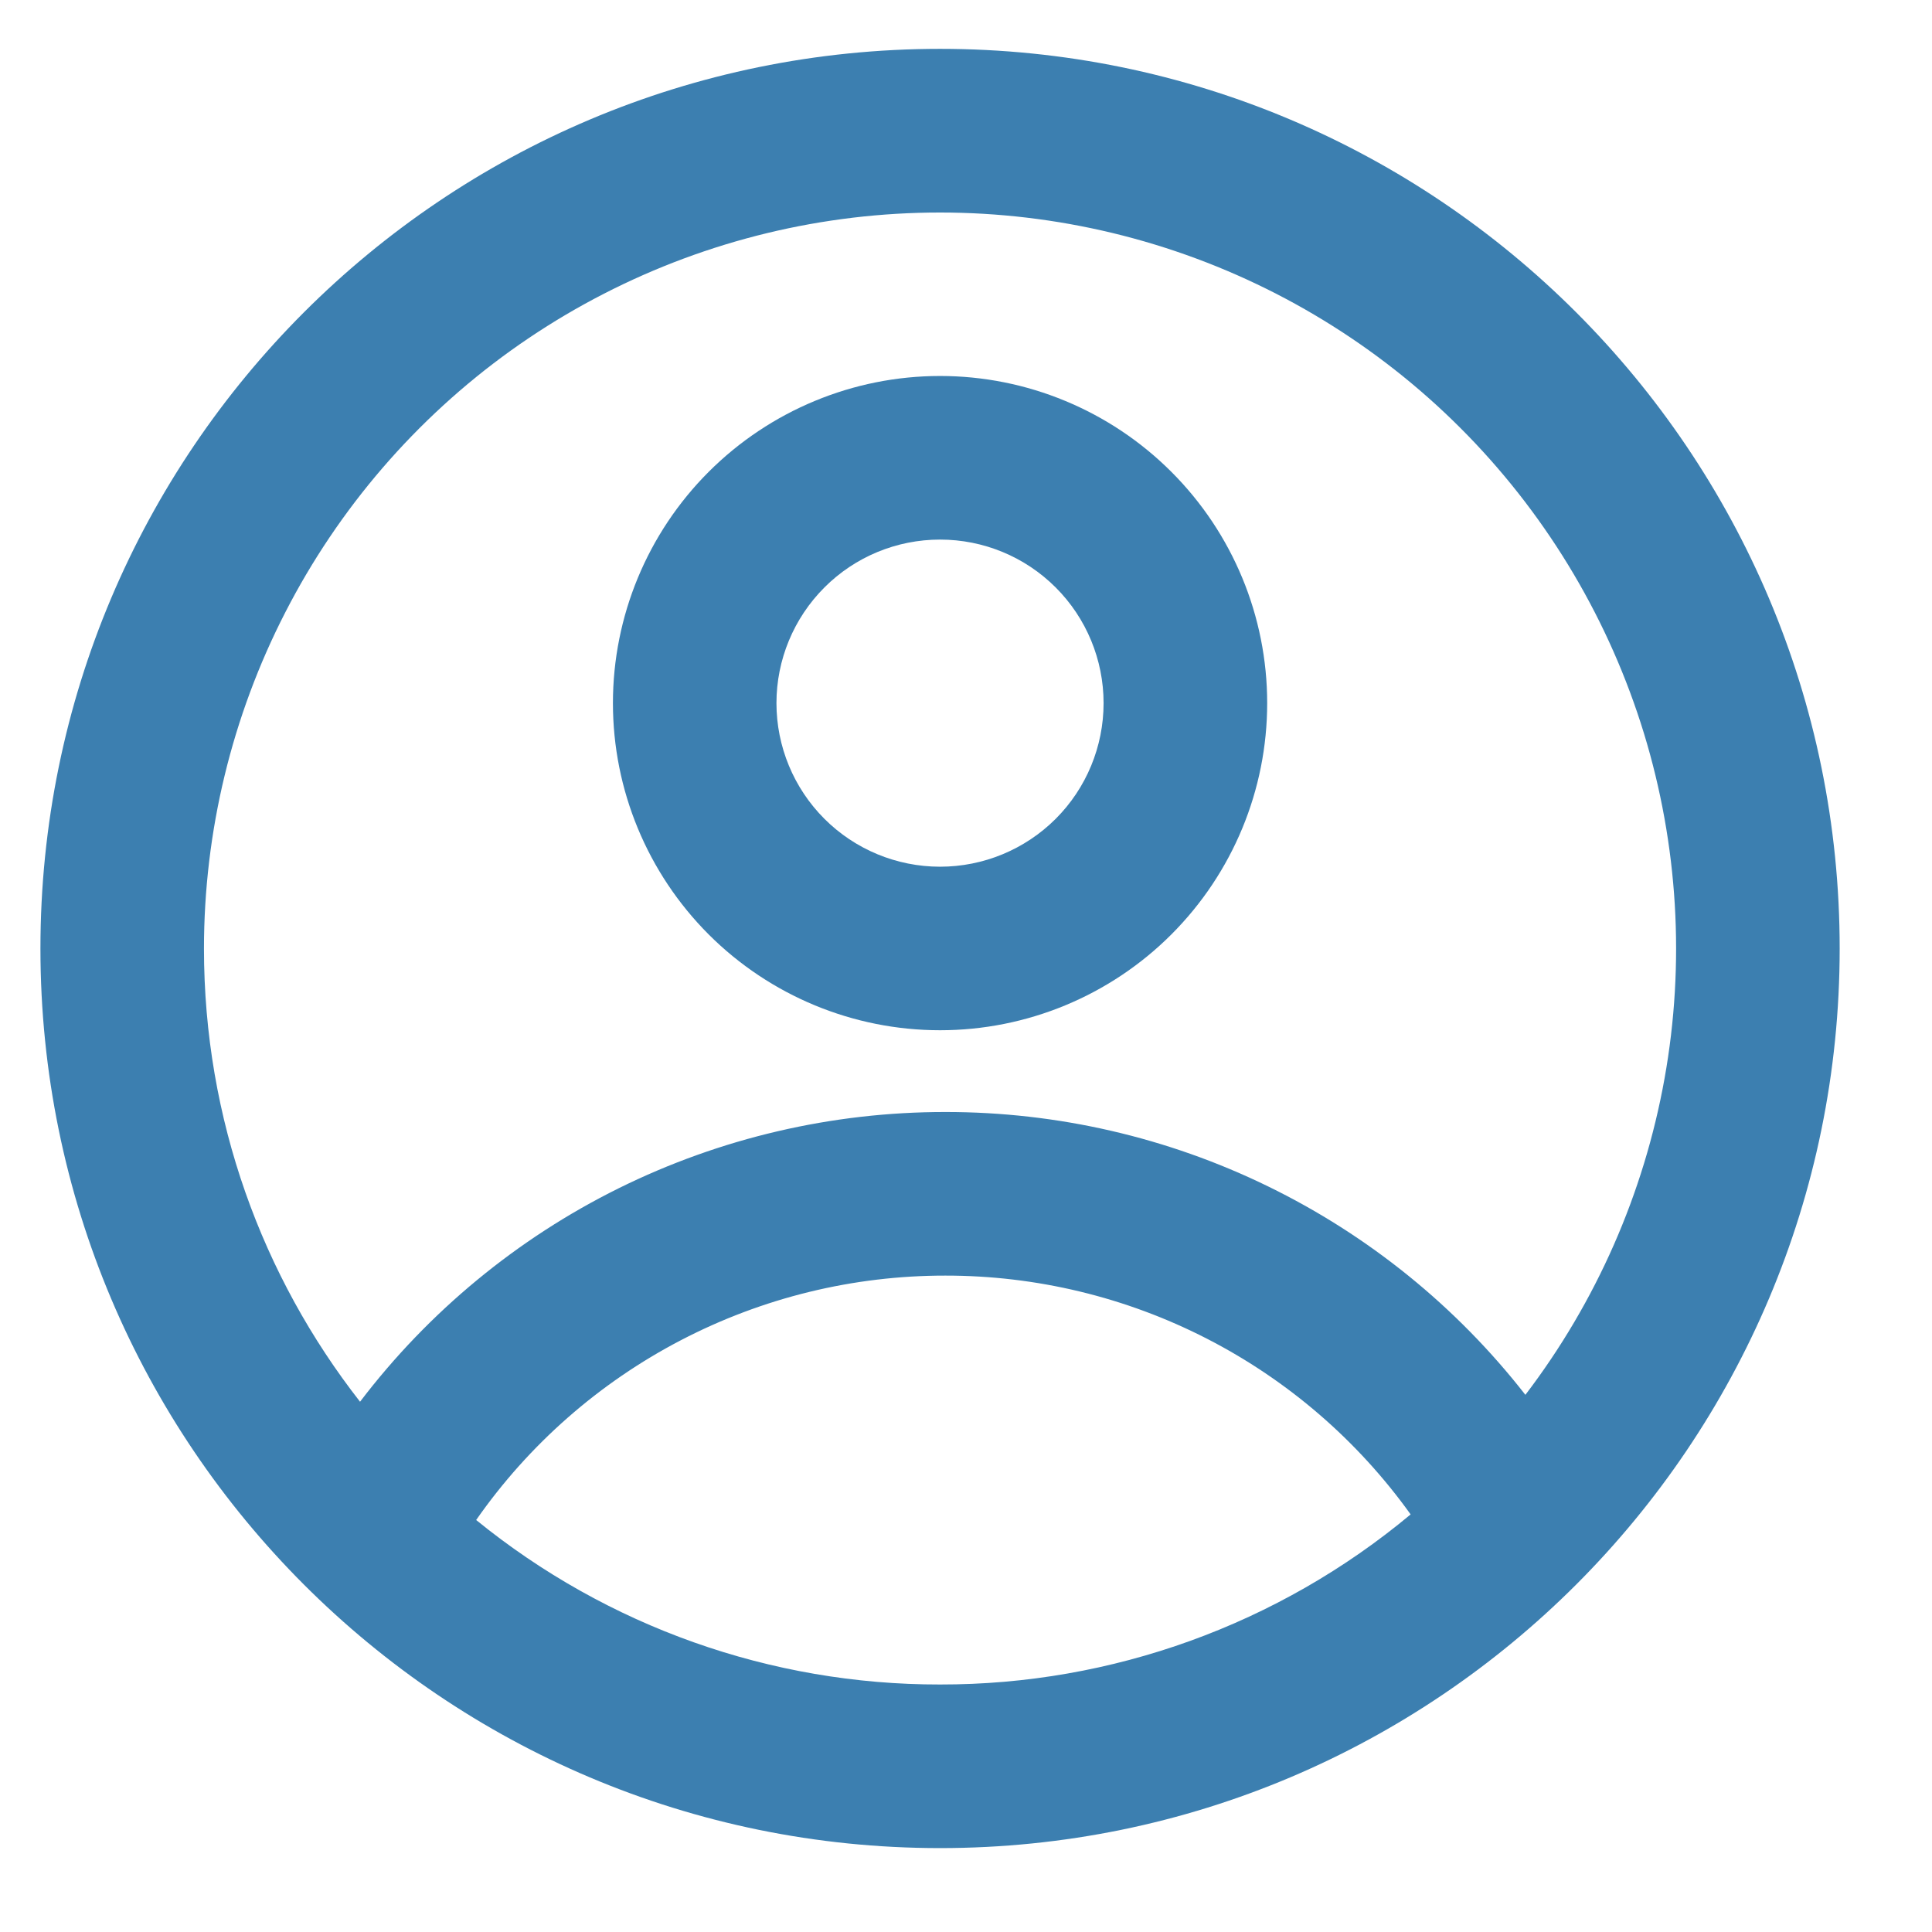 <?xml version="1.0" encoding="UTF-8"?> <svg xmlns="http://www.w3.org/2000/svg" width="28" height="28" viewBox="0 0 28 28" fill="none"><g clip-path="url(#clip0_435_5965)"><g clip-path="url(#clip1_435_5965)"><path fill-rule="evenodd" clip-rule="evenodd" d="M18.365 10.19C18.365 11.448 17.866 12.653 16.976 13.543C16.087 14.432 14.881 14.931 13.624 14.931C12.367 14.931 11.161 14.432 10.271 13.543C9.382 12.653 8.883 11.448 8.883 10.19C8.883 8.933 9.382 7.727 10.271 6.838C11.161 5.949 12.367 5.449 13.624 5.449C14.881 5.449 16.087 5.949 16.976 6.838C17.866 7.727 18.365 8.933 18.365 10.19ZM15.994 10.19C15.994 10.819 15.745 11.422 15.3 11.867C14.855 12.311 14.253 12.561 13.624 12.561C12.995 12.561 12.392 12.311 11.948 11.867C11.503 11.422 11.253 10.819 11.253 10.19C11.253 9.562 11.503 8.959 11.948 8.514C12.392 8.069 12.995 7.82 13.624 7.82C14.253 7.82 14.855 8.069 15.3 8.514C15.745 8.959 15.994 9.562 15.994 10.19Z" fill="#3C7FB0"></path><path fill-rule="evenodd" clip-rule="evenodd" d="M13.624 0.708C6.423 0.708 0.586 6.545 0.586 13.746C0.586 20.946 6.423 26.784 13.624 26.784C20.824 26.784 26.662 20.946 26.662 13.746C26.662 6.545 20.824 0.708 13.624 0.708ZM2.956 13.746C2.956 16.223 3.802 18.503 5.218 20.315C6.213 19.008 7.496 17.95 8.967 17.221C10.439 16.493 12.059 16.115 13.701 16.116C15.322 16.115 16.921 16.483 18.378 17.194C19.834 17.904 21.11 18.937 22.107 20.215C23.134 18.868 23.825 17.296 24.124 15.629C24.423 13.962 24.32 12.247 23.825 10.627C23.329 9.008 22.455 7.529 21.275 6.314C20.095 5.099 18.642 4.183 17.038 3.641C15.433 3.099 13.722 2.947 12.047 3.197C10.372 3.447 8.781 4.093 7.404 5.08C6.028 6.068 4.907 7.369 4.134 8.876C3.36 10.383 2.957 12.052 2.956 13.746ZM13.624 24.413C11.175 24.417 8.8 23.574 6.901 22.029C7.665 20.934 8.683 20.041 9.867 19.424C11.051 18.807 12.366 18.486 13.701 18.487C15.019 18.486 16.318 18.799 17.491 19.401C18.664 20.003 19.676 20.876 20.444 21.948C18.53 23.544 16.116 24.417 13.624 24.413Z" fill="#3C7FB0"></path></g></g><defs><clipPath id="clip0_435_5965"><rect width="26.949" height="26.949" fill="white" transform="translate(0.148 0.271)"></rect></clipPath><clipPath id="clip1_435_5965"><rect width="26.949" height="26.949" fill="white" transform="translate(0.148 0.271)"></rect></clipPath></defs></svg> 
